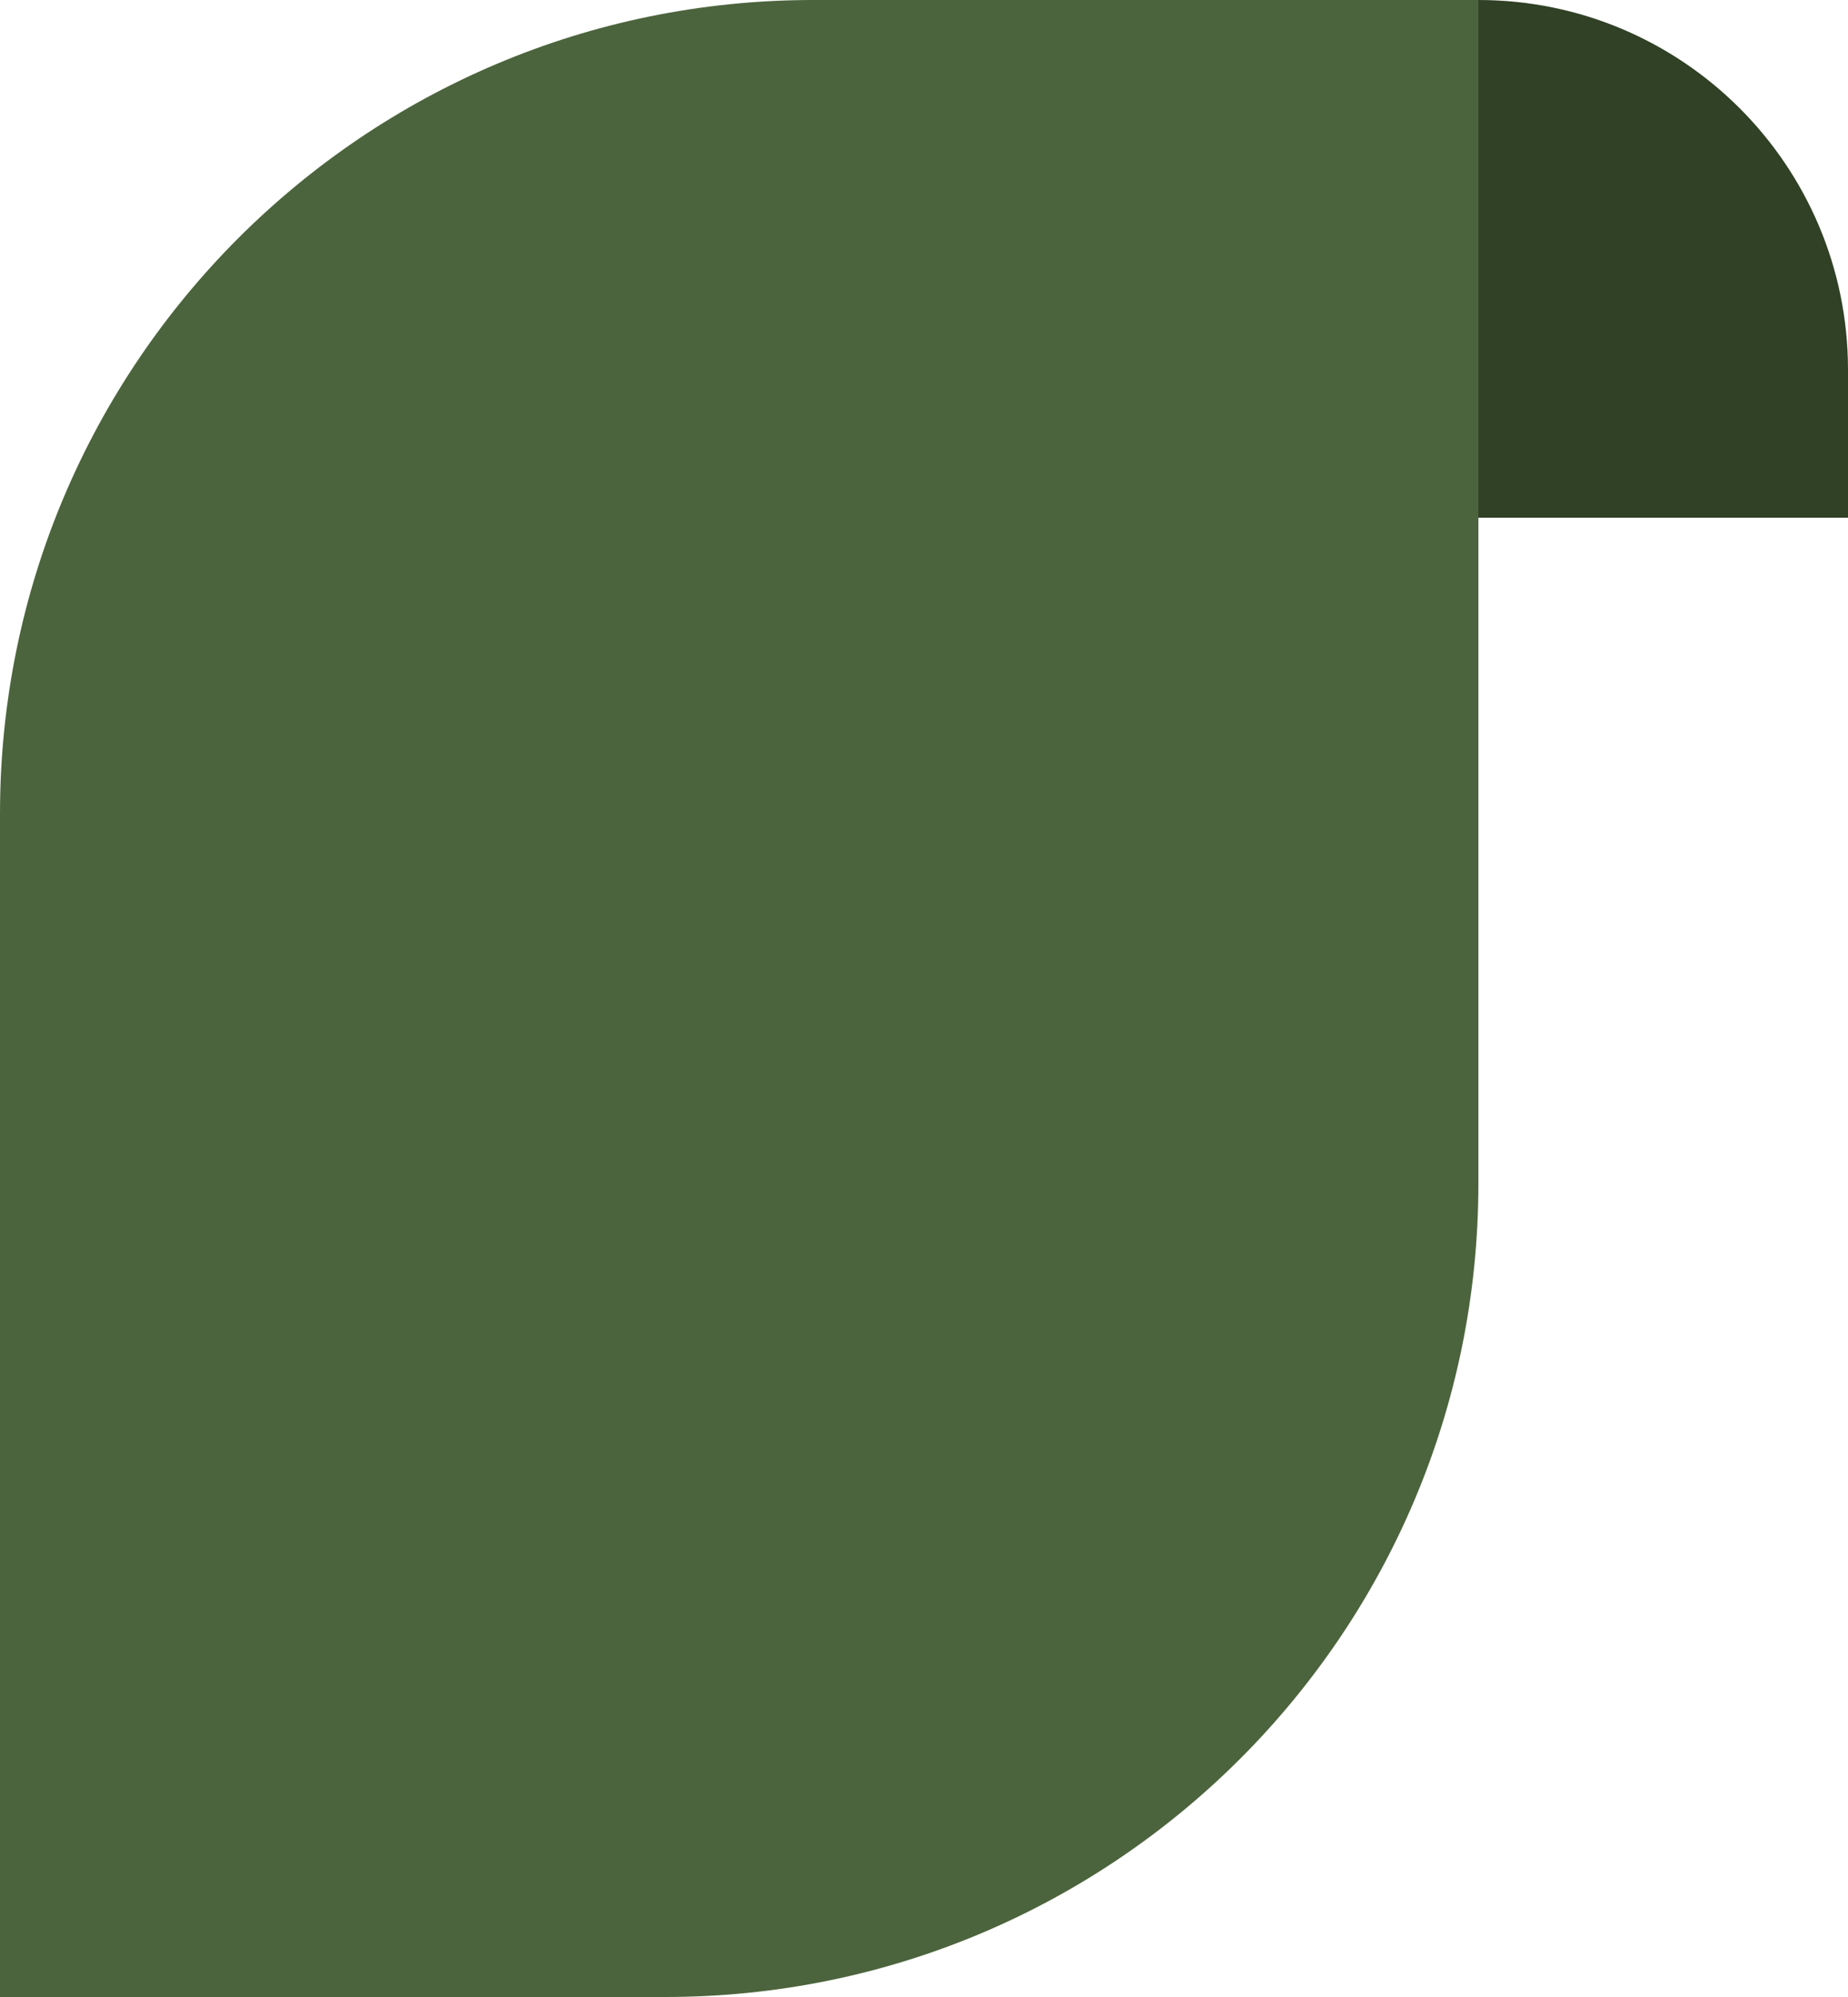 <svg width="50" height="54" viewBox="0 0 50 54" fill="none" xmlns="http://www.w3.org/2000/svg">
<path d="M40 0H22C9.85 0 0 9.85 0 22V54H18C30.15 54 40 44.15 40 32V0Z" fill="#4C643D"/>
<path d="M50 10C50 4.477 45.523 0 40 0V14H50V10Z" fill="#304126"/>
</svg>
